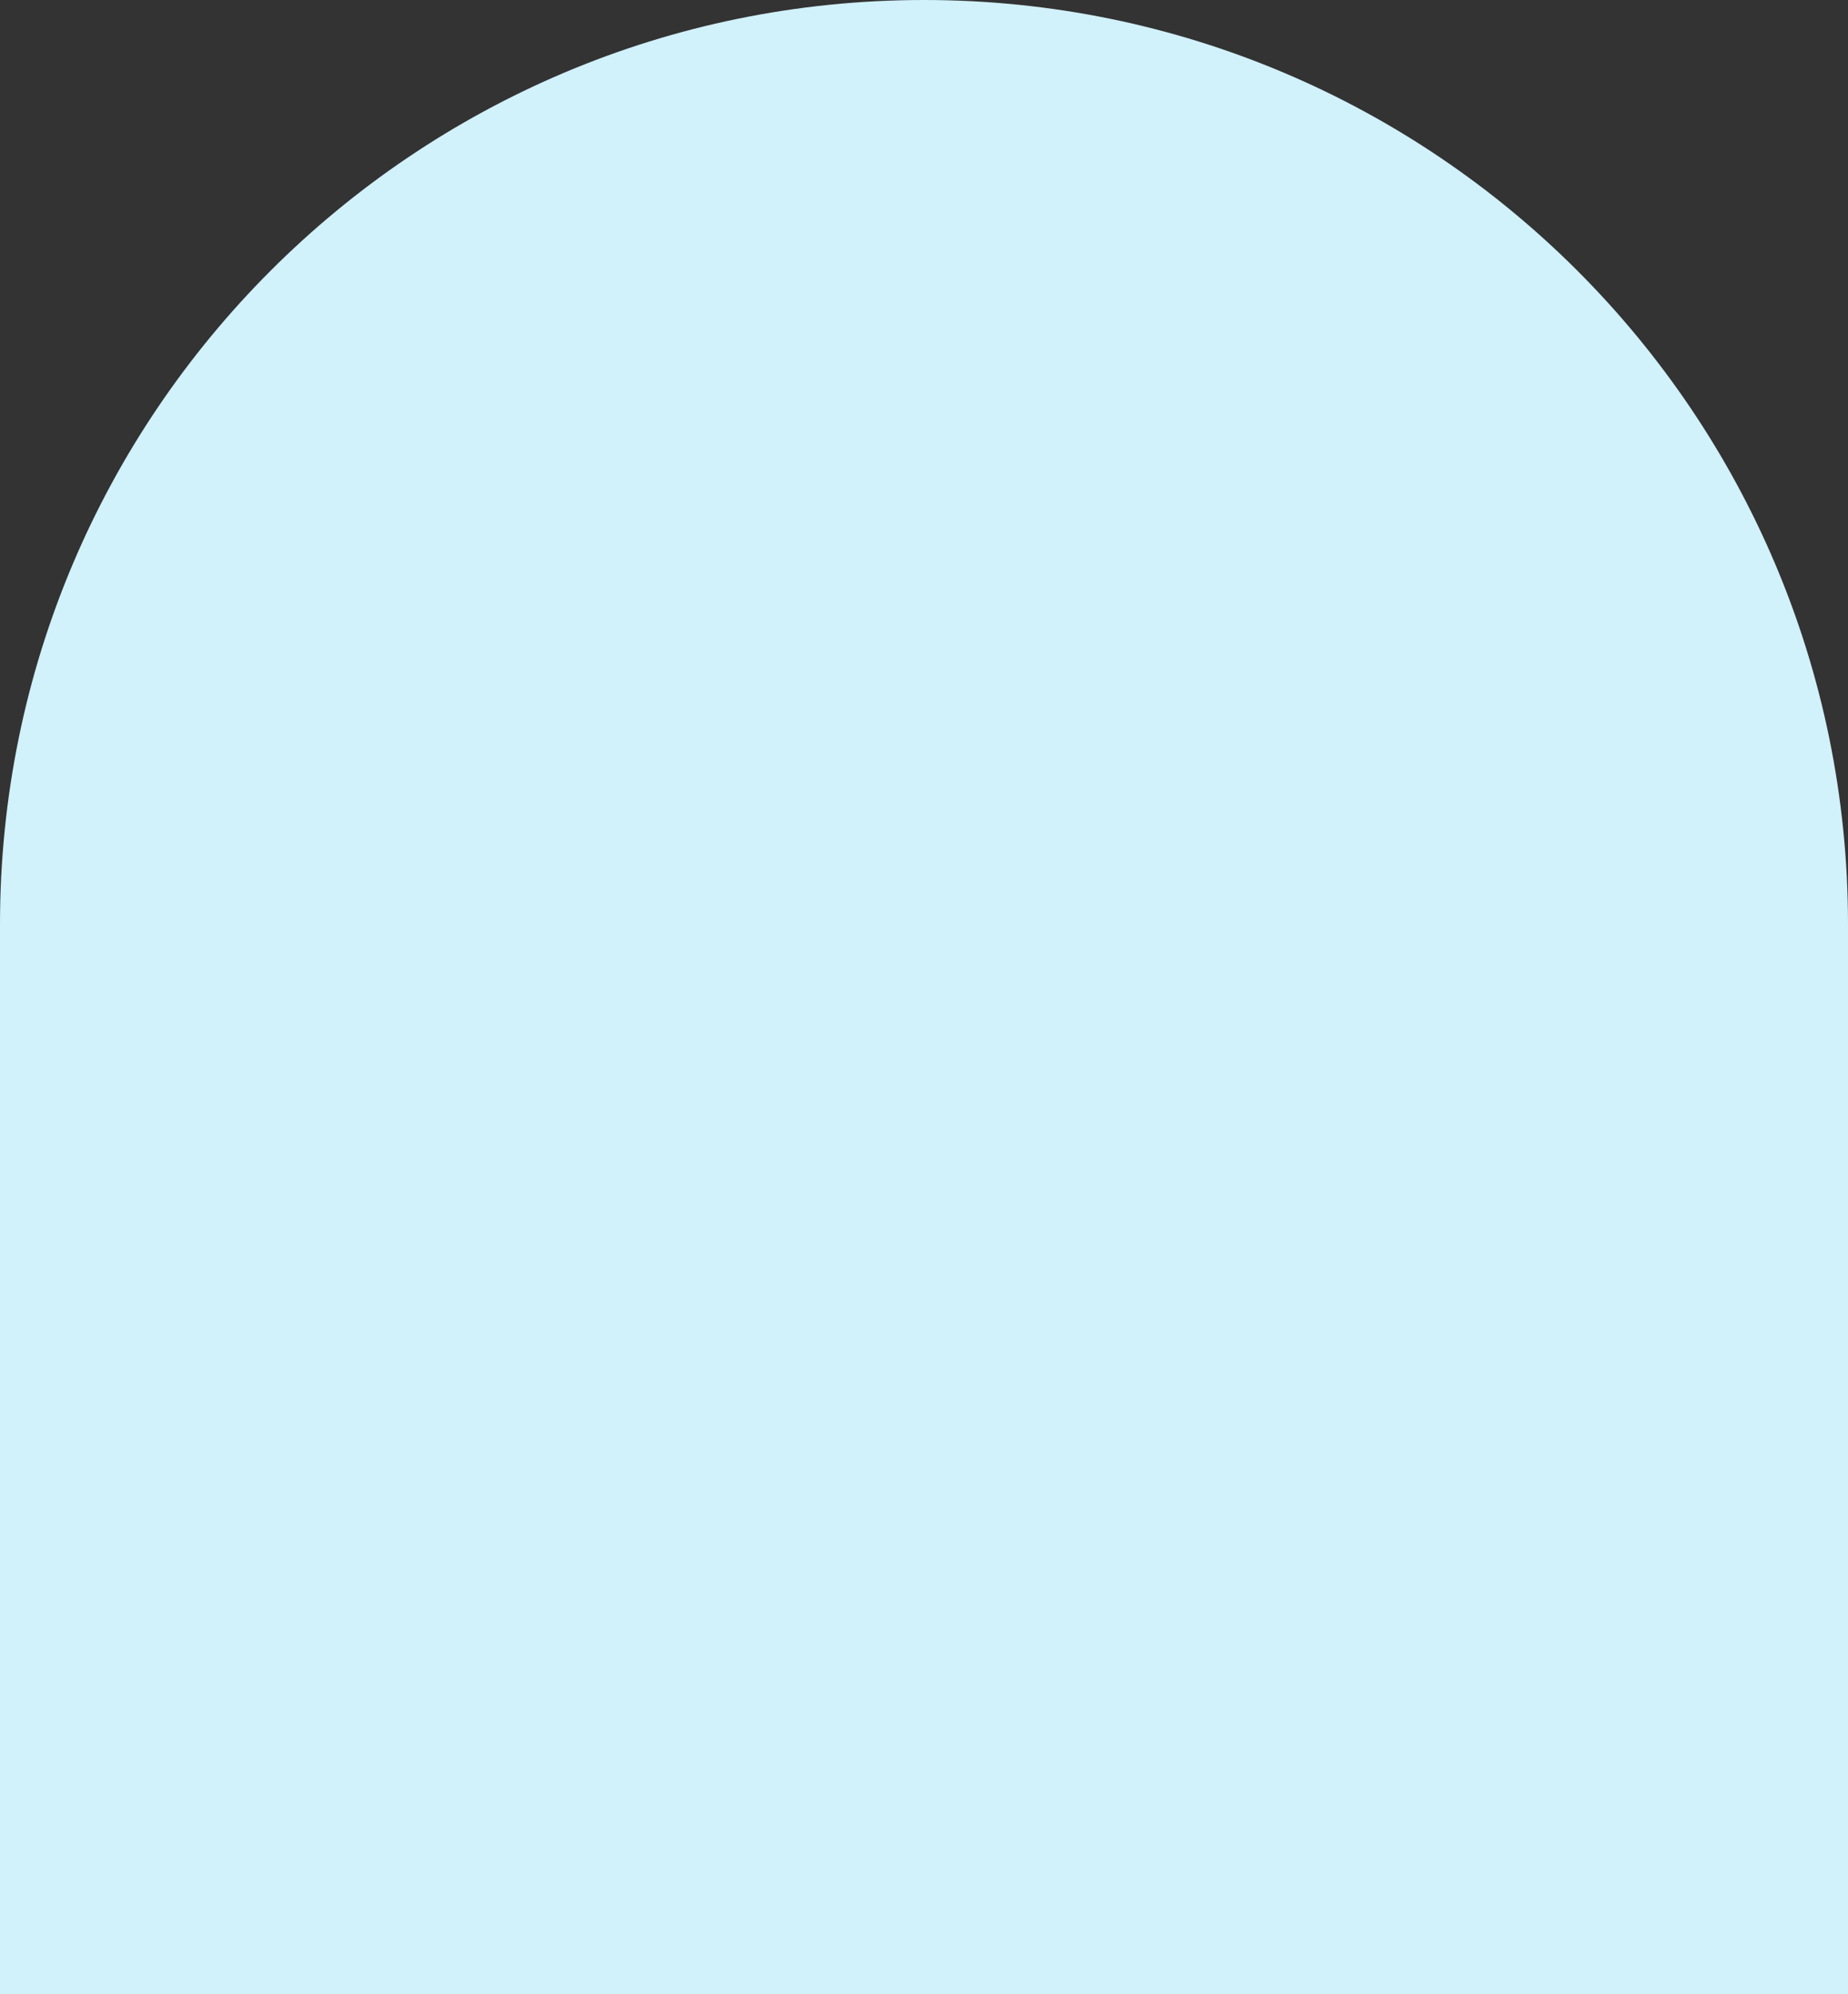 <?xml version="1.0" encoding="UTF-8"?> <svg xmlns="http://www.w3.org/2000/svg" width="330" height="356" viewBox="0 0 330 356" fill="none"><rect x="0" y="0" width="330" height="356" fill="#333333" stroke="none"/> <path d="M0 165C0 73.873 73.873 0 165 0V0C256.127 0 330 73.873 330 165V356H0V165Z" fill="#D1F1FB"></path> </svg> 